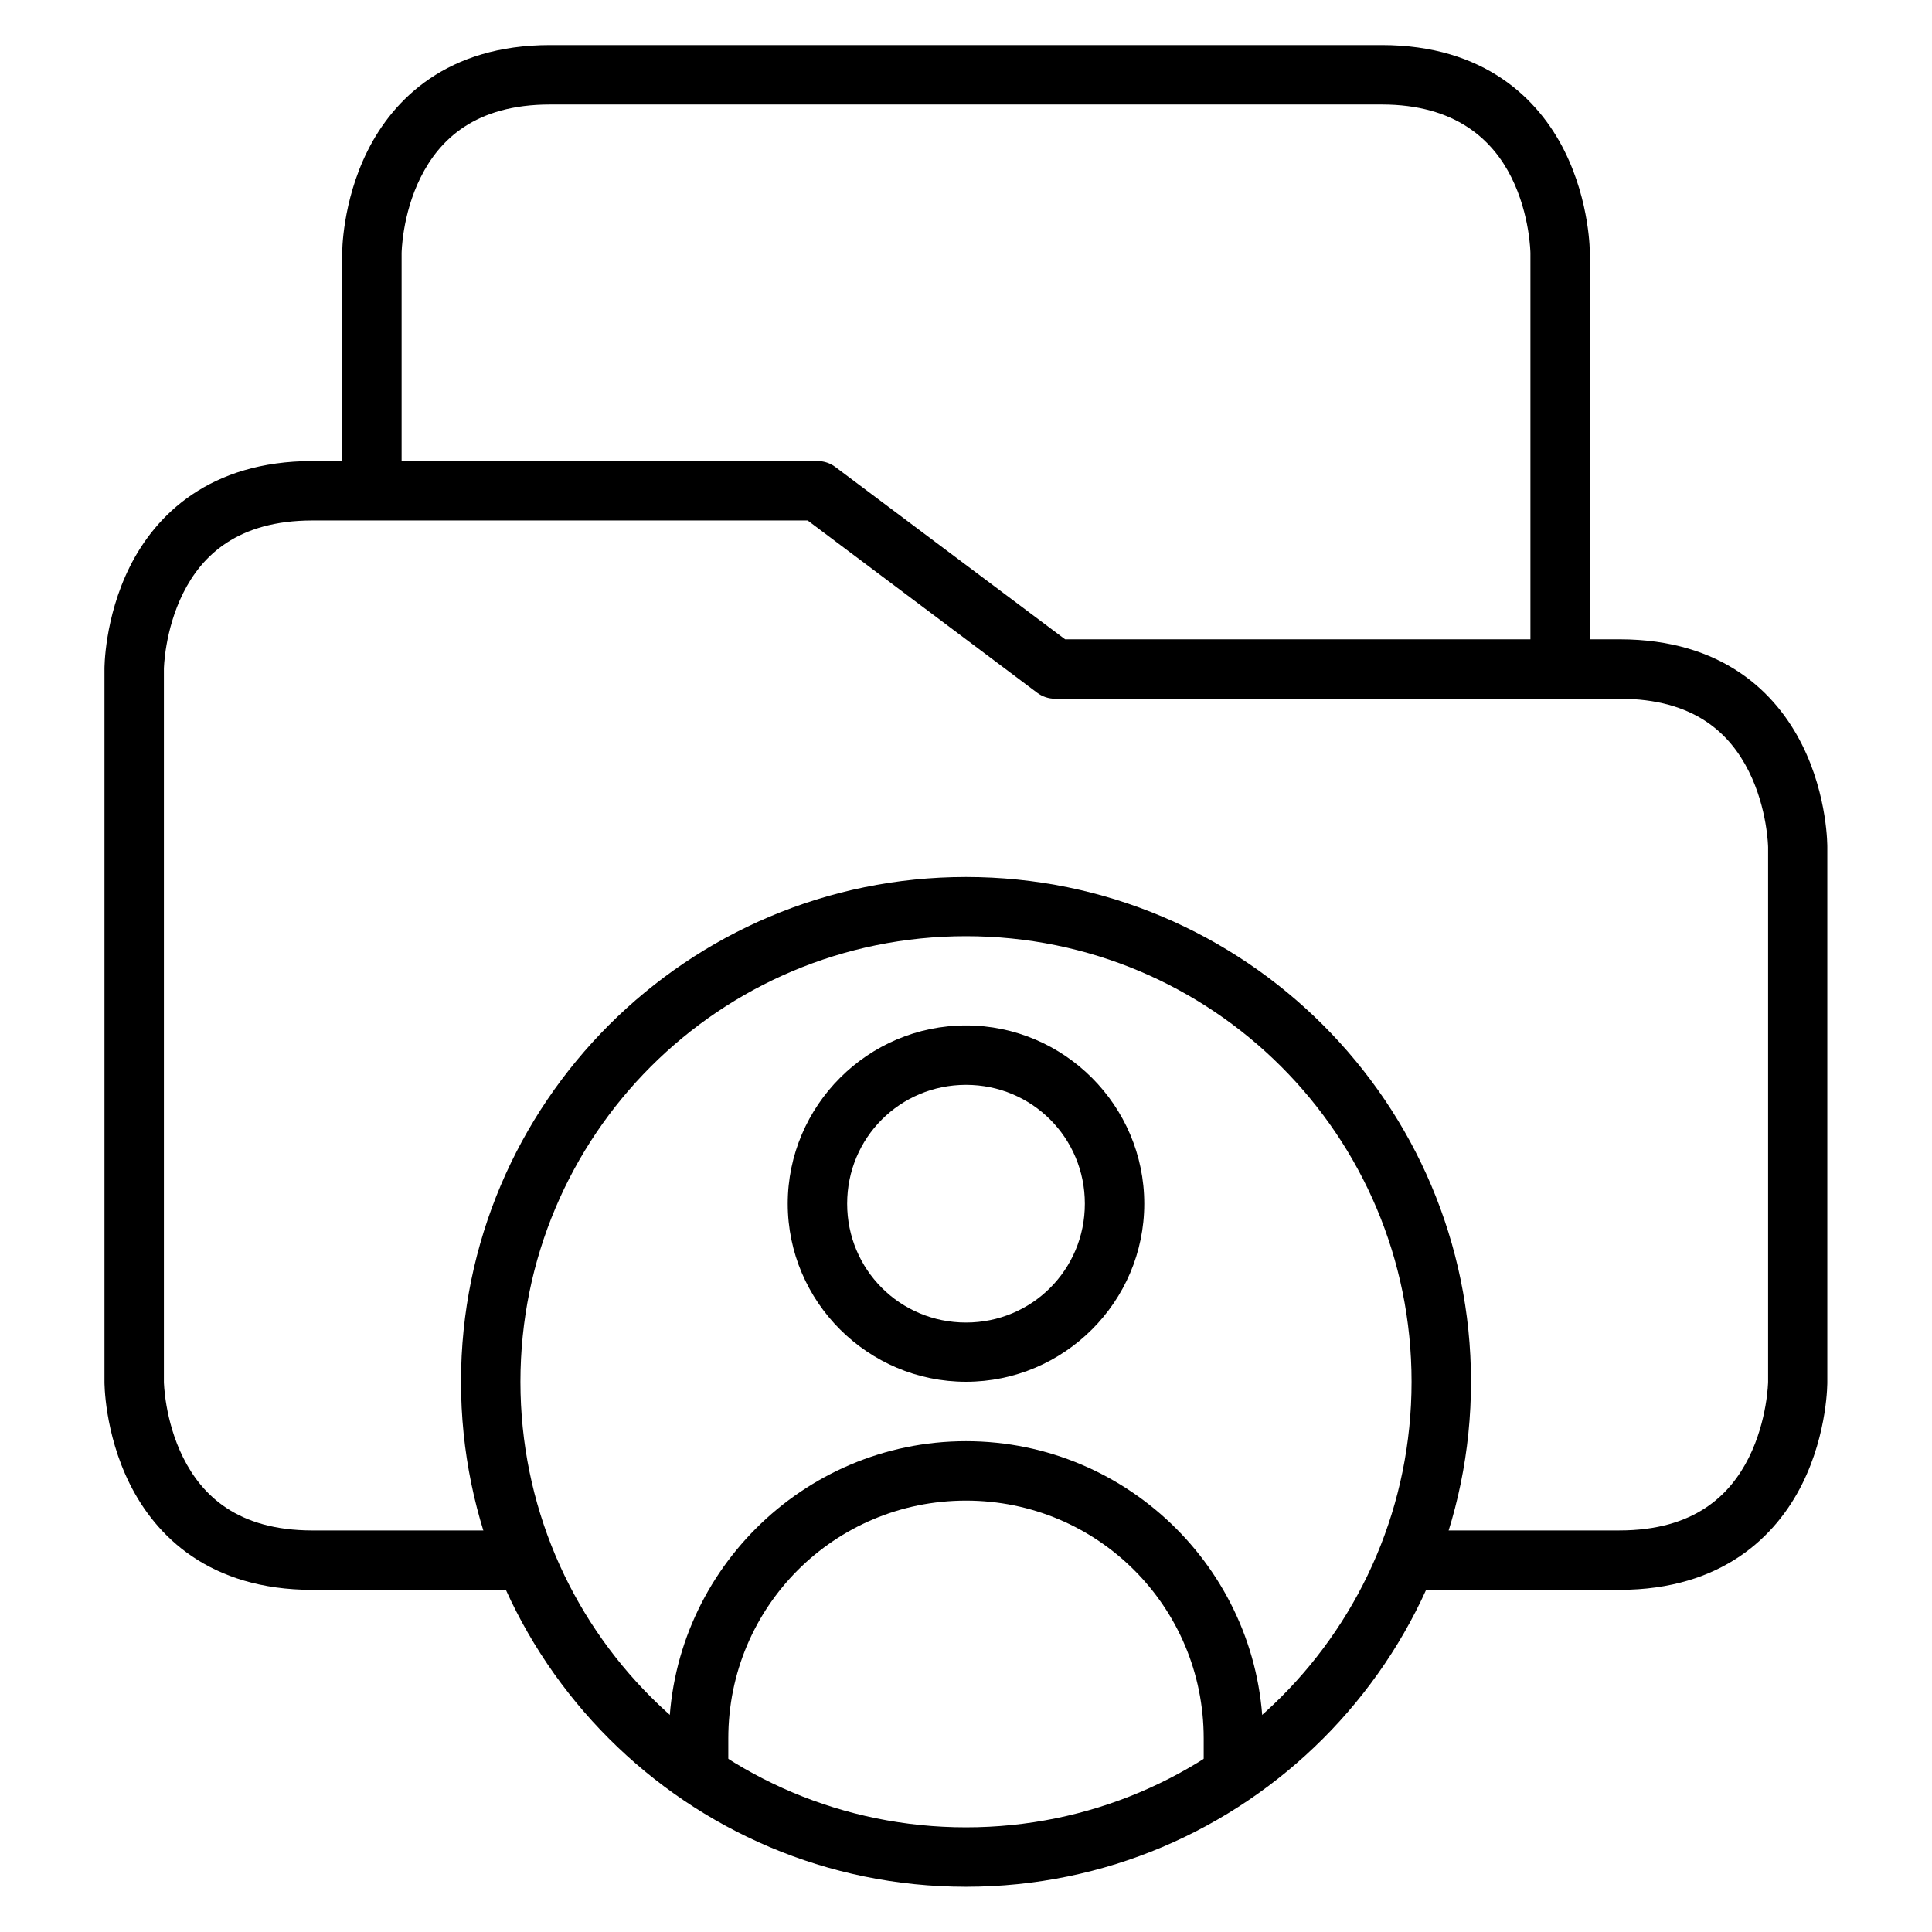 <?xml version="1.0" encoding="UTF-8"?>
<!-- Uploaded to: ICON Repo, www.iconrepo.com, Generator: ICON Repo Mixer Tools -->
<svg fill="#000000" width="800px" height="800px" version="1.1" viewBox="144 144 512 512" xmlns="http://www.w3.org/2000/svg">
 <g>
  <path d="m226.83 266.18c-27.281 0-41.562 14.266-48.406 27.949-6.84 13.688-6.738 27.137-6.738 27.137v188.92s-0.102 13.453 6.742 27.137c6.844 13.688 20.992 28.008 48.406 28.008l56.48 0.004v-15.75h-56.484c-19.965 0-29.32-9.363-34.285-19.293-4.965-9.93-5.113-20.105-5.113-20.105v-188.92s0.148-10.176 5.113-20.105 14.398-19.234 34.285-19.234h131.21l60.84 45.676c1.359 1.016 3.012 1.566 4.707 1.57h149.58c19.949 0 29.32 9.305 34.285 19.234 4.965 9.93 5.113 20.105 5.113 20.105v141.67s-0.148 10.176-5.113 20.105c-4.965 9.93-14.418 19.293-34.285 19.293h-56.484v15.746h56.484c27.285 0 41.562-14.324 48.406-28.008 6.844-13.688 6.684-27.137 6.684-27.137v-141.67s0.16-13.453-6.684-27.137c-6.844-13.688-20.977-27.953-48.406-27.953h-146.9l-60.902-45.676c-1.359-1.016-3.008-1.566-4.707-1.566z"/>
  <path d="m289.77 155.94c-27.289 0-41.504 14.324-48.348 28.008-6.84 13.688-6.738 27.141-6.738 27.141v62.934h15.746v-62.934s0.09-10.176 5.055-20.105c4.965-9.934 14.383-19.293 34.285-19.293h220.41c19.578 0 29.379 9.363 34.344 19.293 4.965 9.93 5.055 20.105 5.055 20.105v110.18h15.746v-110.18s0.102-13.453-6.742-27.137c-6.84-13.688-21.172-28.012-48.402-28.012z"/>
  <path d="m400 376.41c-73.816 0-133.83 59.953-133.83 133.77 0 73.816 60.012 133.83 133.83 133.83s133.83-60.012 133.83-133.83c0-73.816-60.012-133.77-133.83-133.77zm0 15.691c65.309 0 118.08 52.773 118.08 118.08s-52.773 118.08-118.08 118.08-118.08-52.773-118.08-118.08 52.773-118.08 118.08-118.08z"/>
  <path d="m400 415.75c-25.992 0-47.242 21.25-47.242 47.242 0 25.992 21.25 47.188 47.242 47.188 25.992 0 47.242-21.195 47.242-47.188 0-25.992-21.25-47.242-47.242-47.242zm0 15.746c17.484 0 31.496 14.012 31.496 31.496 0 17.484-14.012 31.496-31.496 31.496s-31.496-14.012-31.496-31.496c0-17.484 14.012-31.496 31.496-31.496z"/>
  <path d="m400 525.93c-43.383 0-78.738 35.355-78.738 78.738v7.902h15.746v-7.902c0-34.875 28.117-62.992 62.992-62.992s62.992 28.117 62.992 62.992v7.902h15.746v-7.902c0-43.383-35.355-78.738-78.738-78.738z"/>
 </g>
</svg>
